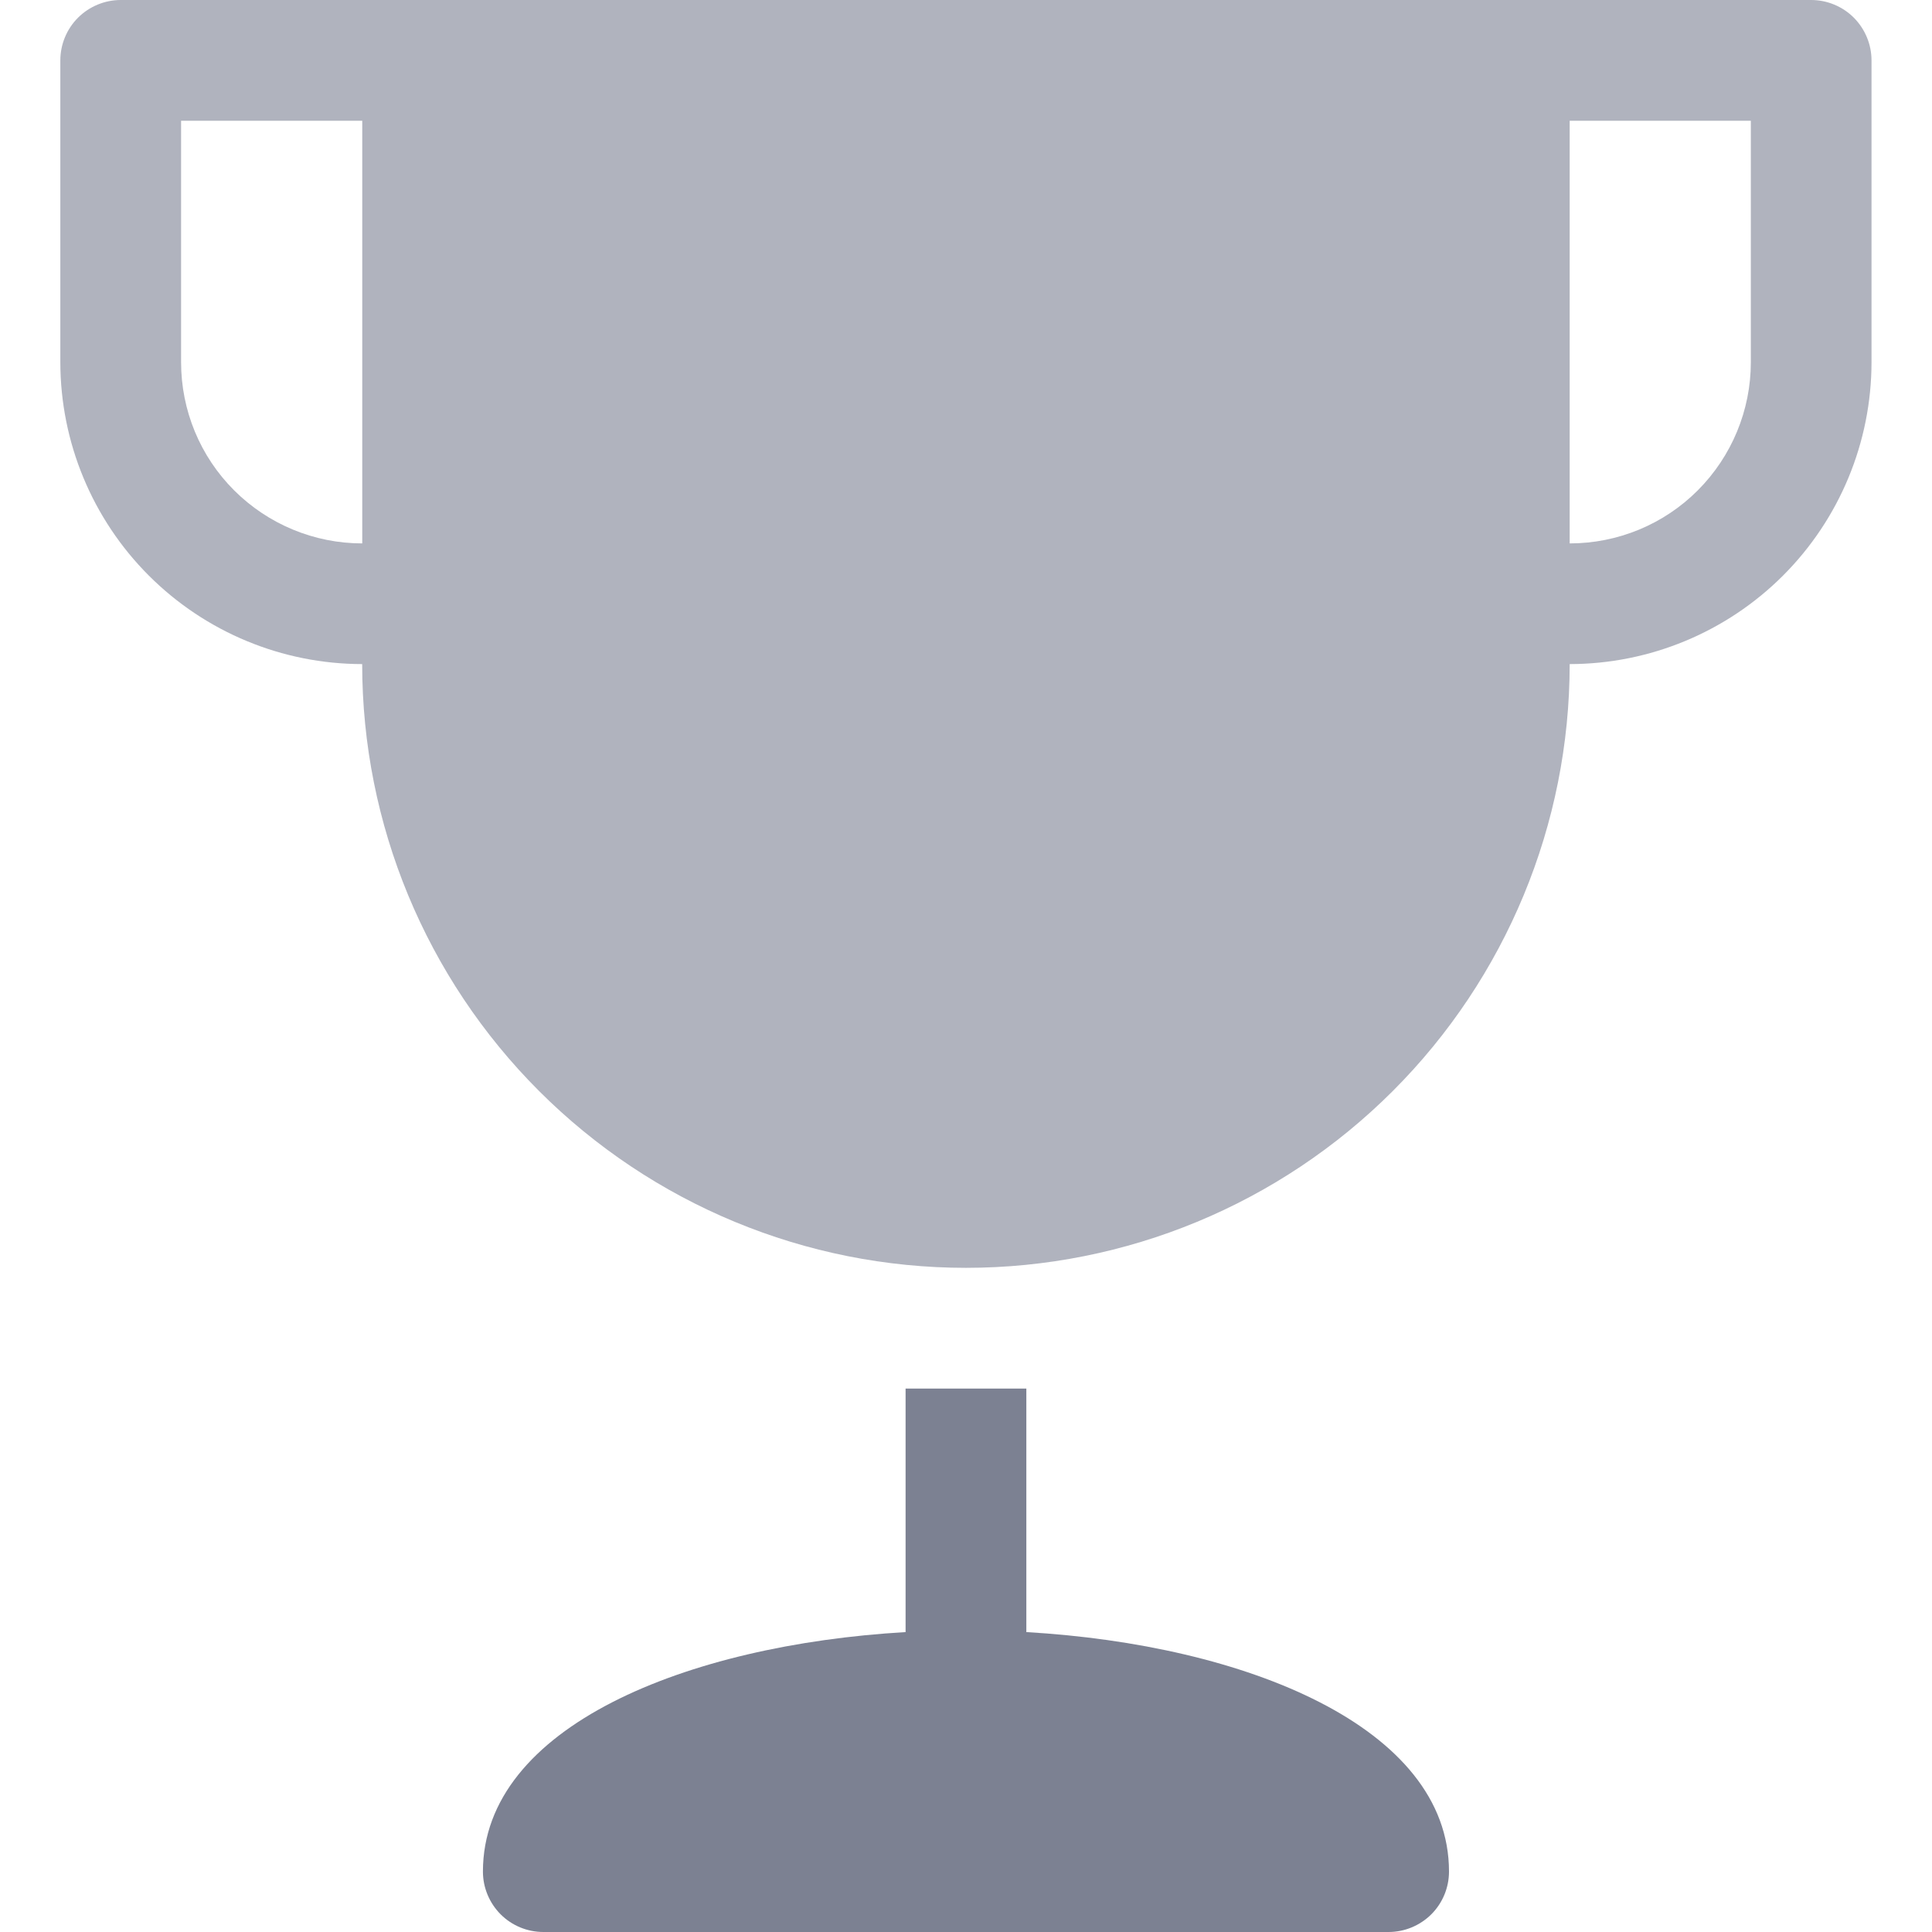 <svg fill="none" height="26" viewBox="0 0 26 26" width="26" xmlns="http://www.w3.org/2000/svg" xmlns:xlink="http://www.w3.org/1999/xlink"><clipPath id="a"><path d="m0 0h26v26h-26z"/></clipPath><g clip-path="url(#a)"><path d="m24.375 0h-22.75c-.215 0-.422.086-.575.238-.152.152-.238.359-.238.575v4.062c.001 1.077.43 2.11 1.191 2.871.762.762 1.794 1.19 2.871 1.191 0 2.155.856 4.221 2.38 5.745 1.524 1.524 3.59 2.38 5.745 2.38s4.221-.856 5.745-2.38c1.524-1.524 2.38-3.59 2.38-5.745 1.077-.001 2.11-.43 2.871-1.191.762-.762 1.19-1.794 1.191-2.871v-4.062c0-.215-.086-.422-.238-.575-.152-.152-.359-.238-.575-.238zm-21.938 4.875v-3.25h2.438v5.688c-.646 0-1.266-.257-1.724-.714s-.714-1.077-.714-1.724zm21.125 0c0 .646-.257 1.266-.714 1.724s-1.077.714-1.724.714v-5.688h2.438z" fill="#b0b3be"/><path d="m13.812 21.964v-3.277h-1.625v3.277c-2.944.171-5.688 1.273-5.688 3.223 0 .215.086.422.238.575.152.152.359.238.575.238h11.375c.215 0 .422-.086.575-.238.152-.152.238-.359.238-.575 0-1.95-2.744-3.053-5.688-3.223z" fill="#7c8192"/></g></svg>